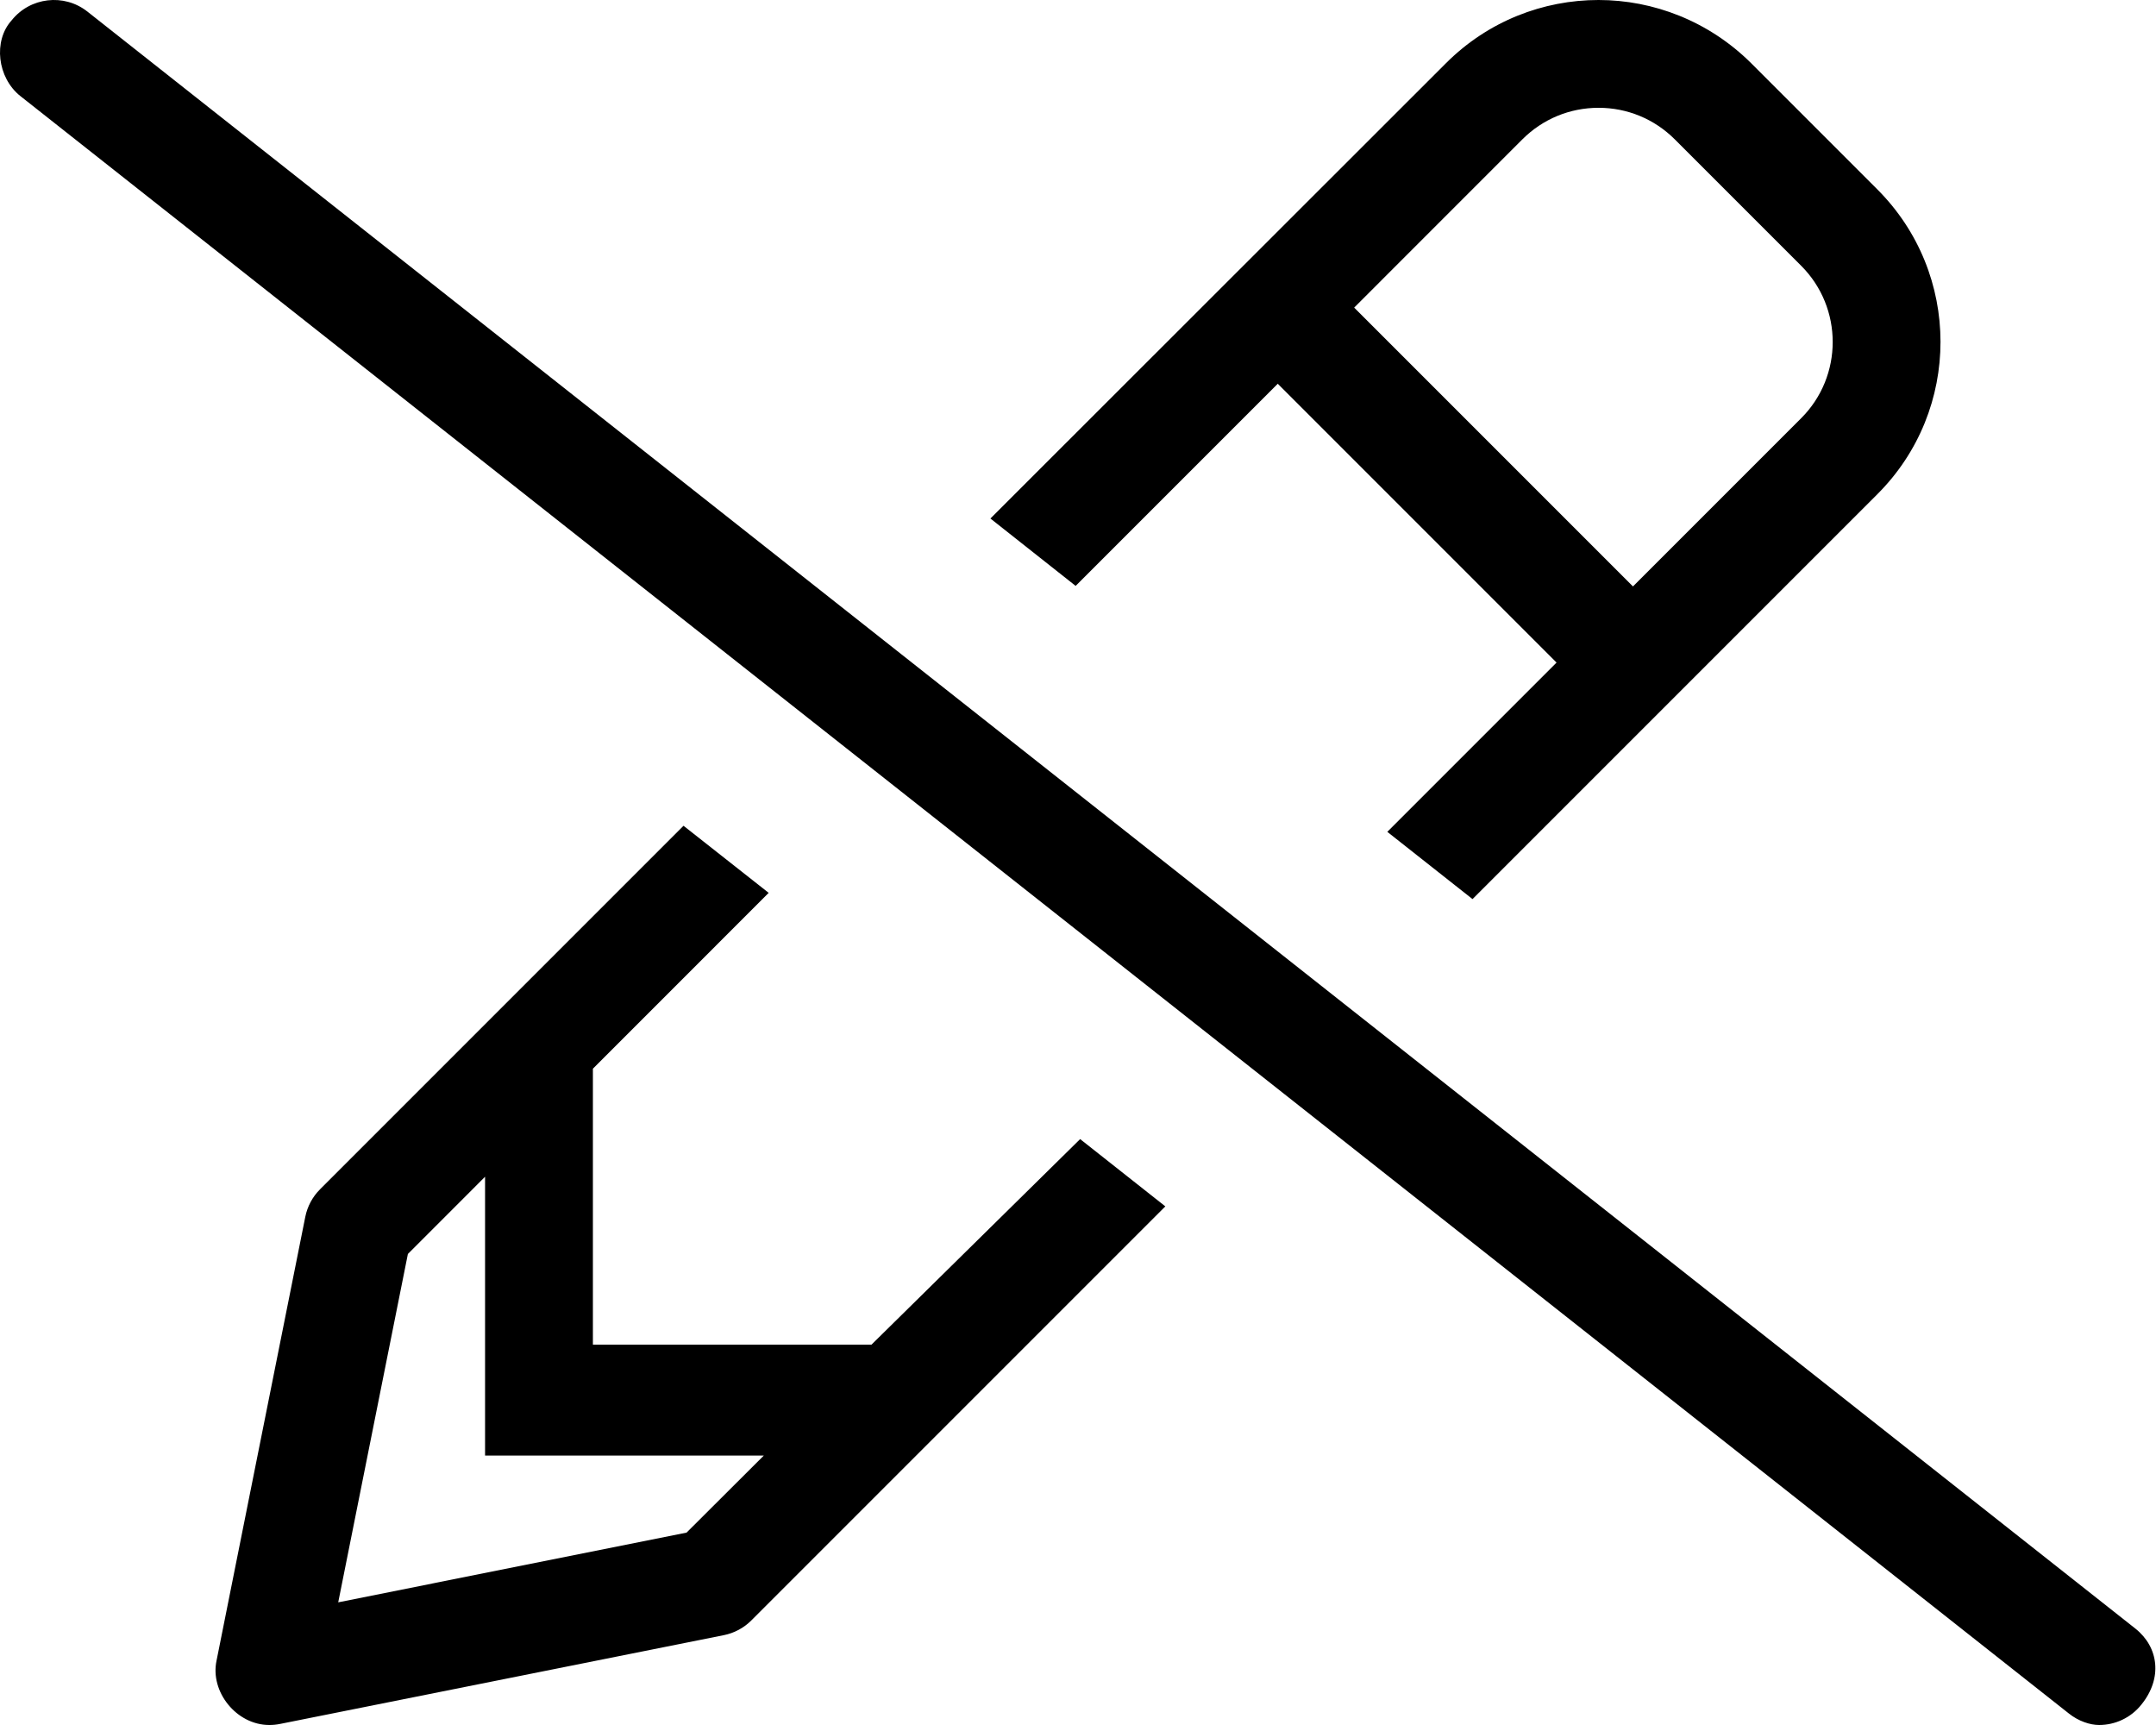 <svg xmlns="http://www.w3.org/2000/svg" viewBox="0 0 640 512"><!--! Font Awesome Pro 6.0.0-beta3 by @fontawesome - https://fontawesome.com License - https://fontawesome.com/license (Commercial License) Copyright 2021 Fonticons, Inc. --><path d="M633.9 483.4L25.92 3.419C18.98-2.034 8.921-.831 3.437 6.06C-2.032 12.1-.845 23.06 6.077 28.54l608 480C617 510.9 620.5 512 623.1 512c4.734 0 9.422-2.094 12.58-6.078C642 498.1 640.8 488.9 633.9 483.4zM379.3 113.9l82.76 82.76l-50.24 50.24l25.29 19.96l120.2-120.2c24.99-24.99 24.95-65.47-.043-90.46l-37.51-37.51C507.2 6.252 490.8-0 474.5-0c-16.38 0-32.76 6.25-45.26 18.75L294 153.9L319.3 173.9L379.3 113.9zM451.9 41.37c6.045-6.045 14.08-9.375 22.63-9.375c8.547 0 16.58 3.33 22.63 9.375l37.51 37.51c12.48 12.48 12.48 32.78 0 45.25l-49.93 49.93l-82.76-82.76L451.9 41.37zM258.7 399.1H176V317.2l52.18-52.19L202.9 245.1l-107.9 107.9c-2.234 2.234-3.756 5.078-4.377 8.176l-26.34 131.7C62.3 502.1 70.16 512 79.95 512c1.049 0 2.117-.103 3.199-.32l131.7-26.34c3.098-.619 5.941-2.141 8.176-4.373l122.9-122.9l-25.29-19.97L258.7 399.1zM203.8 454.9l-103.4 20.69l20.68-103.4l22.91-22.92l-0 82.76l82.74 0L203.8 454.9z"/></svg>